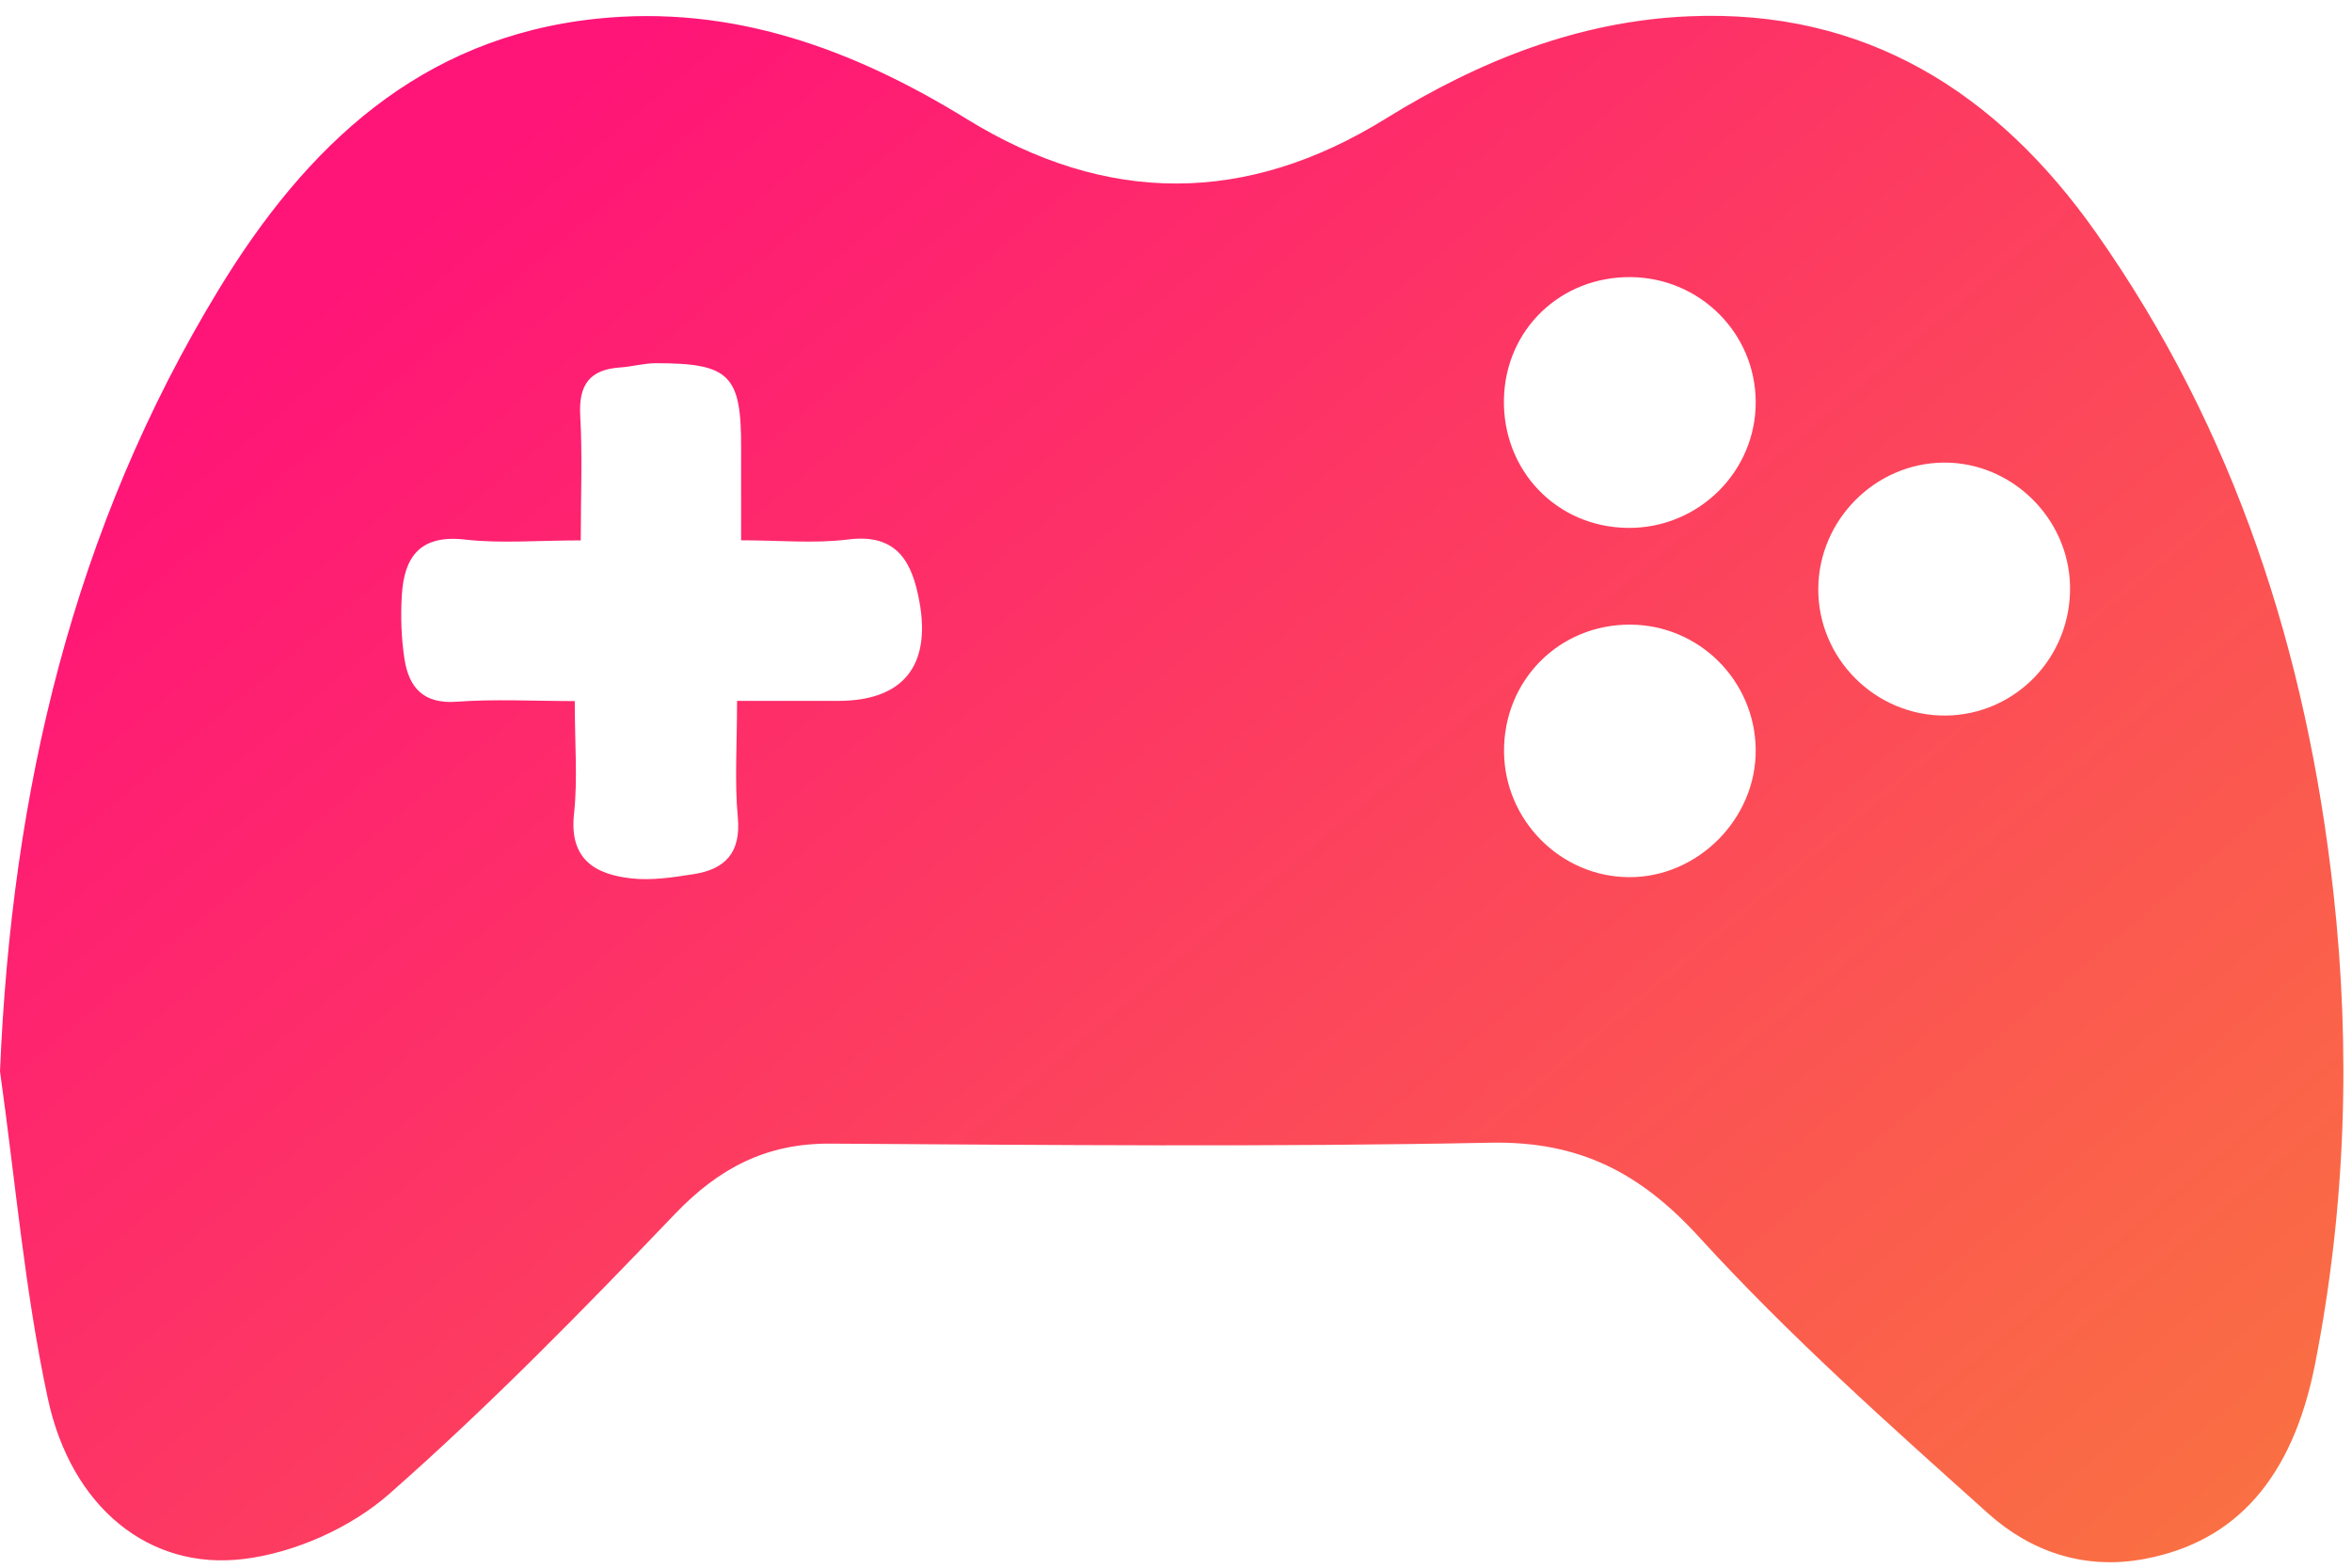 <svg width="51" height="34" viewBox="0 0 51 34" fill="none" xmlns="http://www.w3.org/2000/svg">
<path d="M0 23.236C0.253 17.167 1.581 11.469 4.748 6.271C6.64 3.165 9.11 0.812 12.929 0.407C15.875 0.095 18.503 1.065 20.964 2.582C23.997 4.451 27.028 4.445 30.049 2.572C32.068 1.322 34.227 0.458 36.612 0.354C40.451 0.184 43.308 2.009 45.445 5.04C48.47 9.331 50.025 14.18 50.598 19.364C50.977 22.79 50.863 26.2 50.199 29.584C49.713 32.058 48.482 33.439 46.502 33.81C45.193 34.057 44.031 33.648 43.112 32.825C40.961 30.896 38.791 28.966 36.847 26.834C35.561 25.424 34.235 24.746 32.317 24.783C27.545 24.878 22.772 24.833 17.999 24.803C16.612 24.795 15.584 25.337 14.632 26.332C12.633 28.421 10.606 30.495 8.438 32.402C7.603 33.137 6.386 33.678 5.283 33.812C3.226 34.063 1.545 32.682 1.039 30.339C0.537 28.008 0.334 25.607 0 23.236ZM15.982 15.201C16.799 15.201 17.485 15.201 18.169 15.201C19.571 15.201 20.194 14.454 19.935 13.042C19.781 12.204 19.465 11.564 18.39 11.7C17.657 11.793 16.902 11.718 16.07 11.718C16.07 10.953 16.069 10.335 16.07 9.717C16.076 8.134 15.825 7.877 14.225 7.877C13.964 7.877 13.706 7.952 13.443 7.97C12.787 8.015 12.546 8.345 12.581 9.007C12.631 9.881 12.593 10.758 12.593 11.72C11.651 11.72 10.858 11.791 10.084 11.702C9.112 11.591 8.762 12.074 8.713 12.913C8.685 13.37 8.701 13.836 8.77 14.288C8.865 14.907 9.175 15.272 9.904 15.219C10.736 15.158 11.578 15.205 12.463 15.205C12.463 16.14 12.528 16.902 12.447 17.649C12.34 18.627 12.892 18.961 13.684 19.05C14.13 19.101 14.598 19.028 15.049 18.957C15.727 18.85 16.067 18.491 15.999 17.734C15.926 16.95 15.982 16.157 15.982 15.201ZM35.353 13.547C33.81 13.538 32.601 14.755 32.613 16.304C32.625 17.789 33.834 19.01 35.312 19.024C36.813 19.038 38.09 17.754 38.07 16.248C38.05 14.757 36.843 13.555 35.353 13.547ZM35.361 6.01C33.842 5.996 32.647 7.142 32.611 8.646C32.574 10.203 33.755 11.434 35.298 11.449C36.829 11.465 38.082 10.224 38.07 8.707C38.06 7.221 36.857 6.024 35.361 6.01ZM42.187 15.519C43.709 15.505 44.918 14.245 44.886 12.706C44.855 11.228 43.61 10.017 42.138 10.033C40.662 10.049 39.443 11.271 39.427 12.755C39.411 14.277 40.664 15.531 42.187 15.519Z" fill="url(#paint0_linear_694_21)"/>
<defs>
<linearGradient id="paint0_linear_694_21" x1="17.433" y1="-2.938" x2="59.573" y2="47.231" gradientUnits="userSpaceOnUse">
<stop stop-color="#FF1478"/>
<stop offset="1" stop-color="#F8922E"/>
</linearGradient>
</defs>
</svg>
